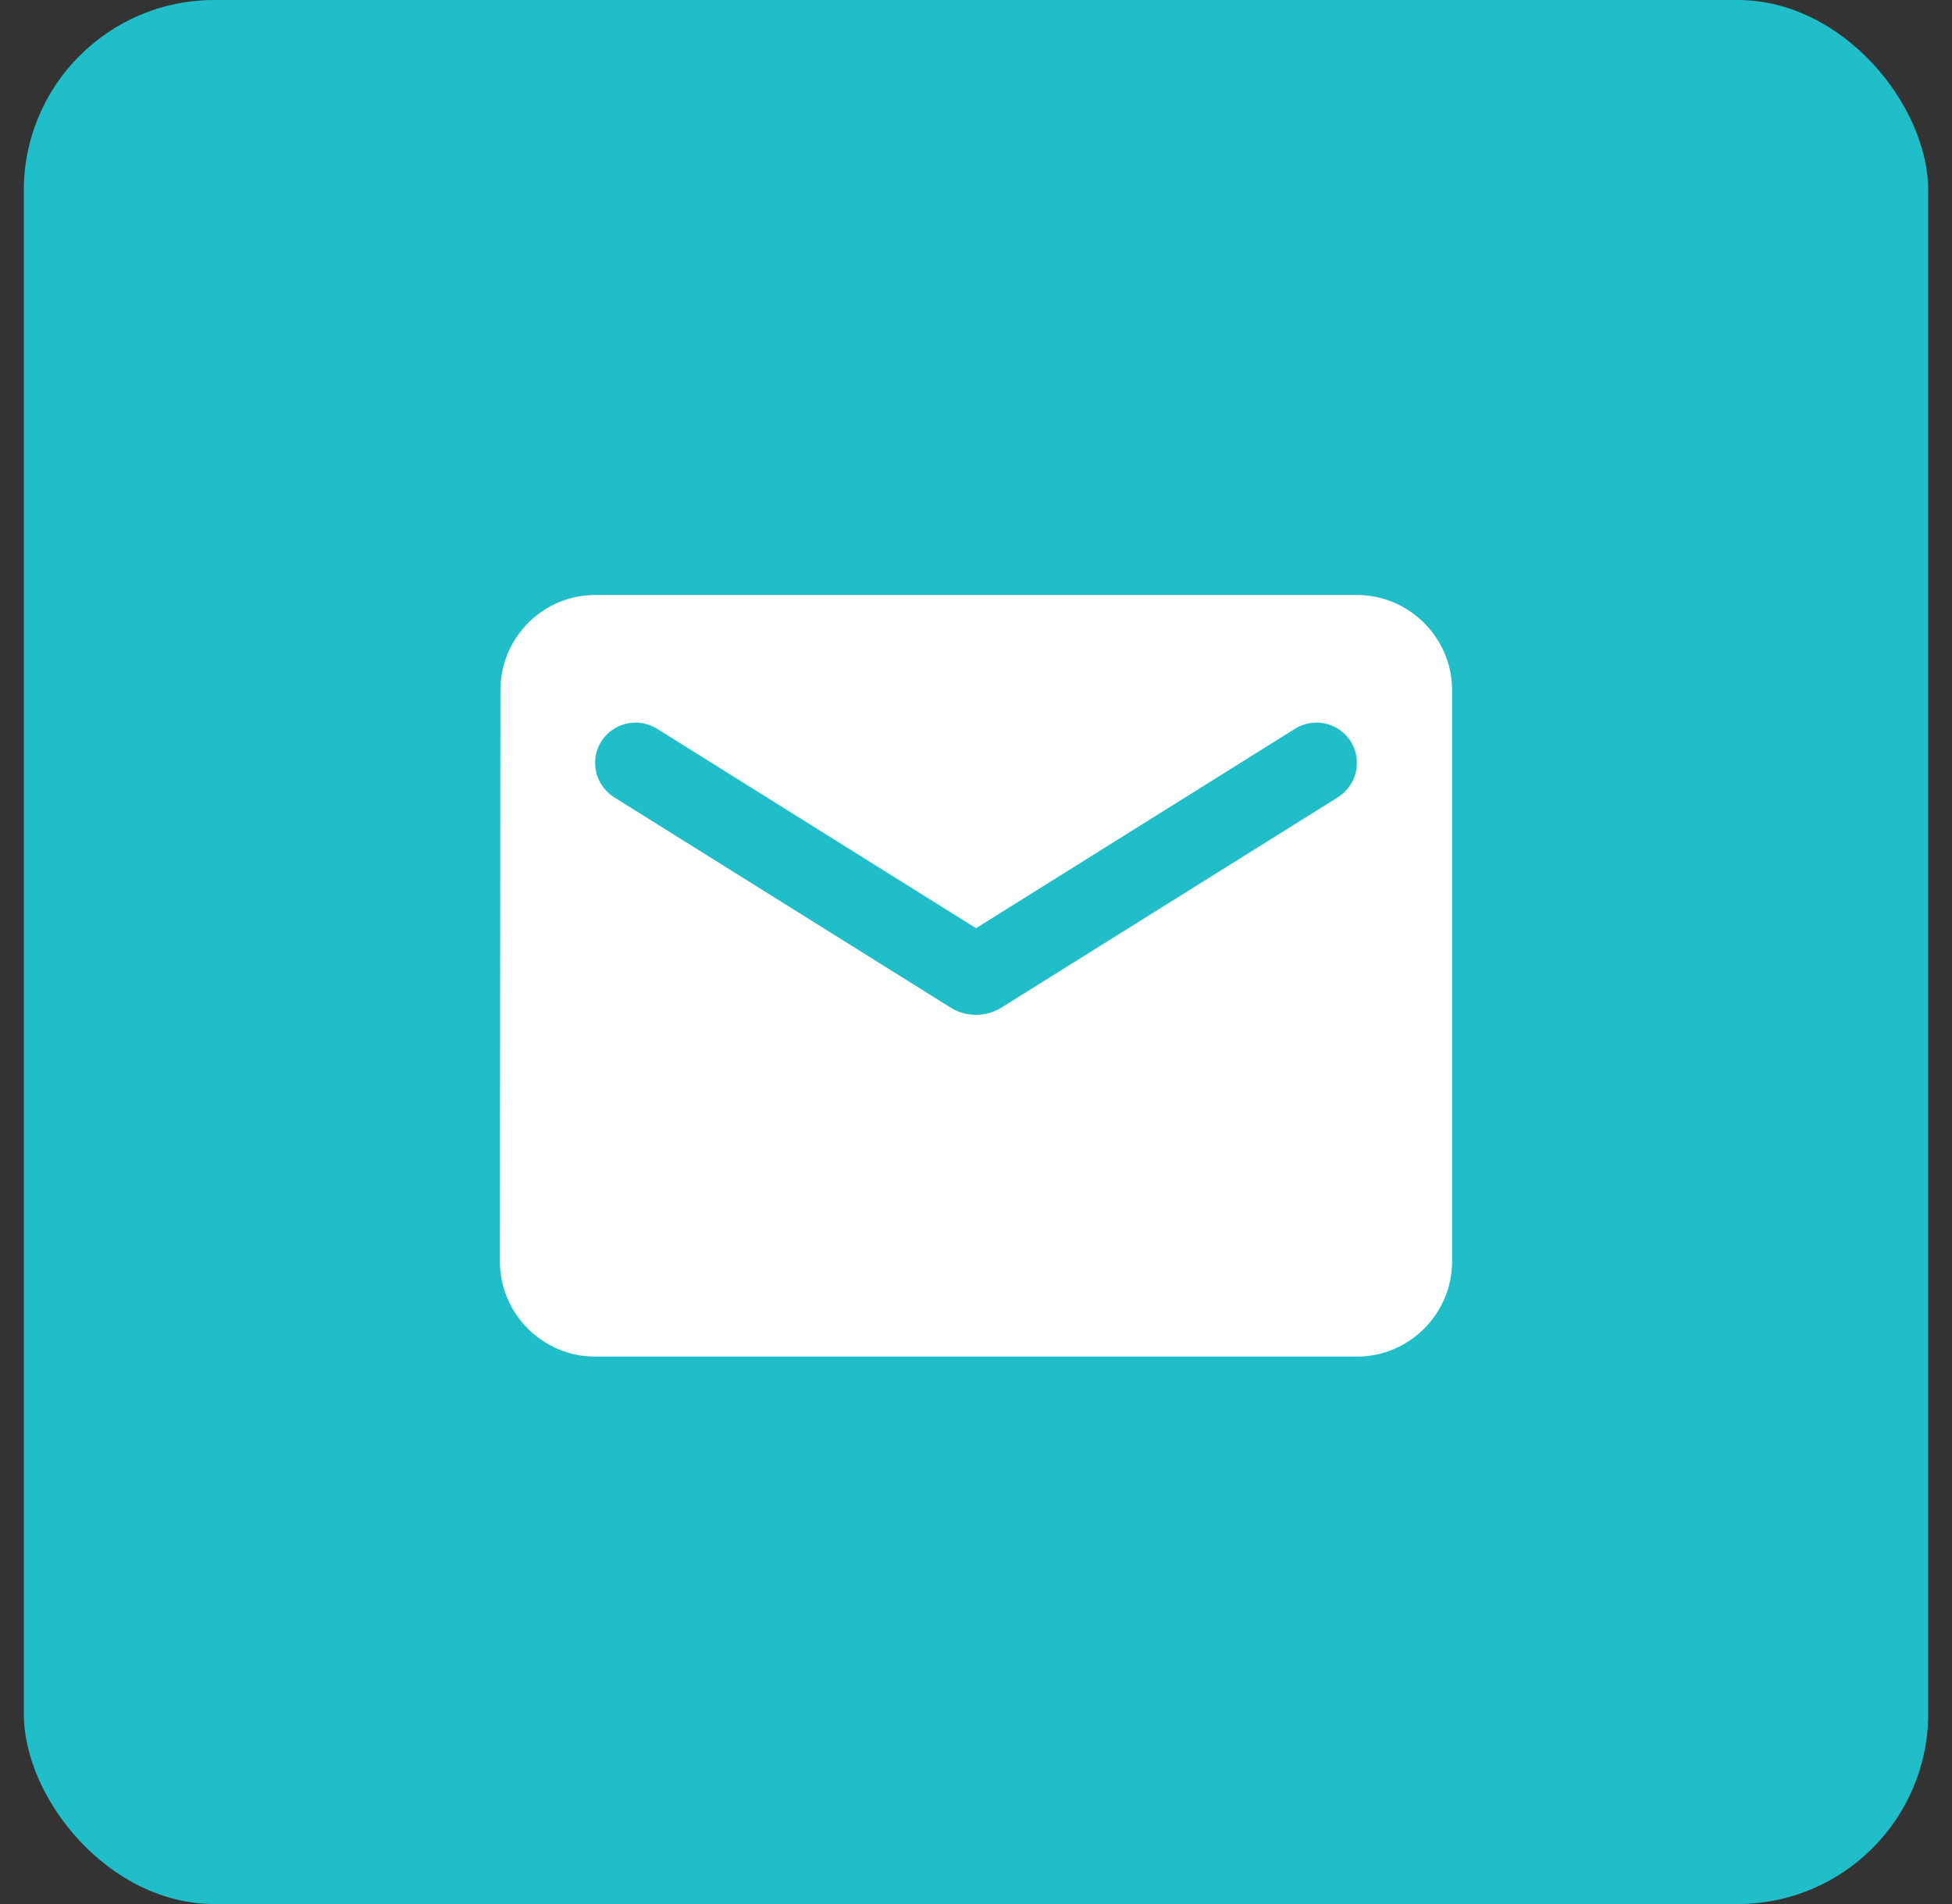 <svg width="41" height="40" viewBox="0 0 41 40" fill="none" xmlns="http://www.w3.org/2000/svg">
<rect x="0" y="0" width="41" height="40" fill="#333333" stroke="none"/>
<rect x="0.5" width="40" height="40" rx="4" fill="#20BEC8"/>
<g clip-path="url(#clip0_227_1275)">
<path d="M28.5 12.5H12.5C11.4 12.5 10.51 13.4 10.51 14.5L10.5 26.5C10.5 27.6 11.4 28.5 12.5 28.5H28.5C29.6 28.5 30.5 27.6 30.5 26.5V14.5C30.5 13.4 29.6 12.5 28.5 12.5ZM28.1 16.75L21.03 21.17C20.71 21.37 20.29 21.37 19.97 21.17L12.9 16.75C12.65 16.59 12.5 16.32 12.5 16.03C12.5 15.36 13.23 14.96 13.8 15.31L20.5 19.5L27.2 15.31C27.77 14.96 28.5 15.36 28.5 16.03C28.5 16.32 28.35 16.59 28.1 16.75Z" fill="white"/>
</g>
<defs>
<clipPath id="clip0_227_1275">
<rect width="24" height="24" fill="white" transform="translate(8.5 8.5)"/>
</clipPath>
</defs>
</svg>
